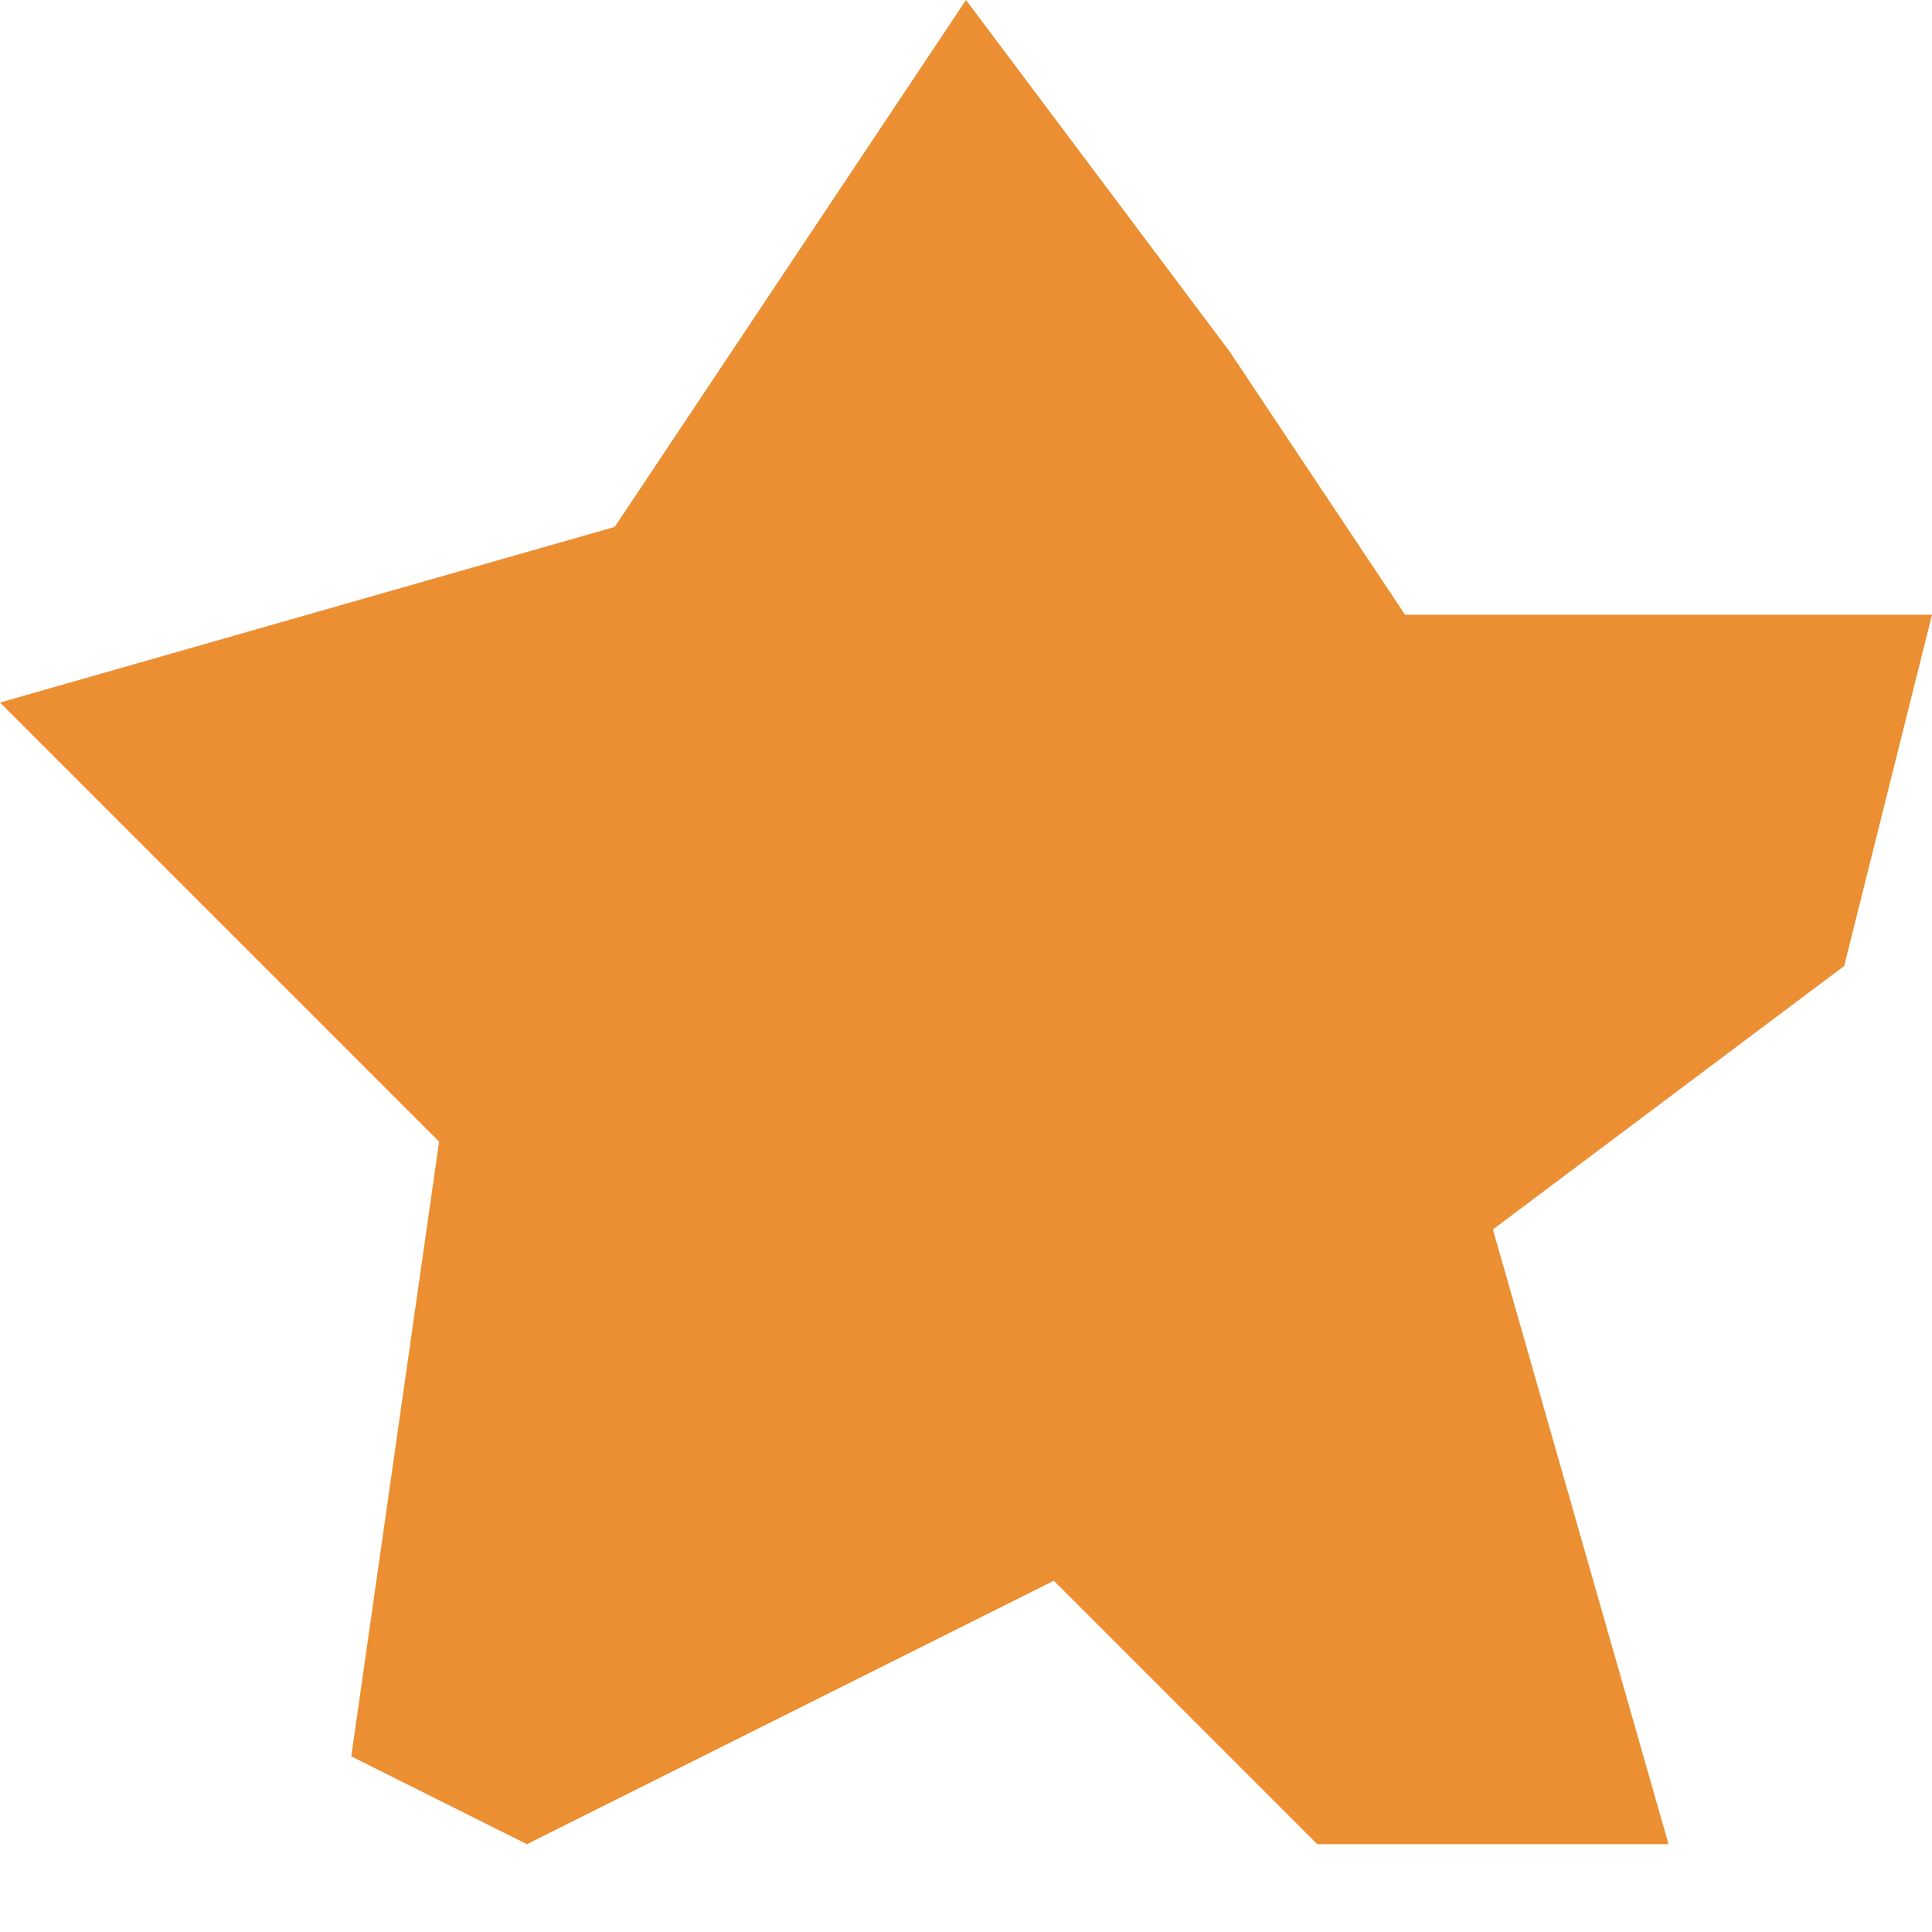<svg width="11" height="11" viewBox="0 0 11 11" fill="none" xmlns="http://www.w3.org/2000/svg">
<path d="M3.5 3L5.5 0L7 2L8 3.5H11L10.5 5.5L8.5 7L9.5 10.5H7.5L6 9L4 10L3 10.5L2 10L2.5 6.5L0 4L3.5 3Z" fill="#EC8F32"/>
</svg>
